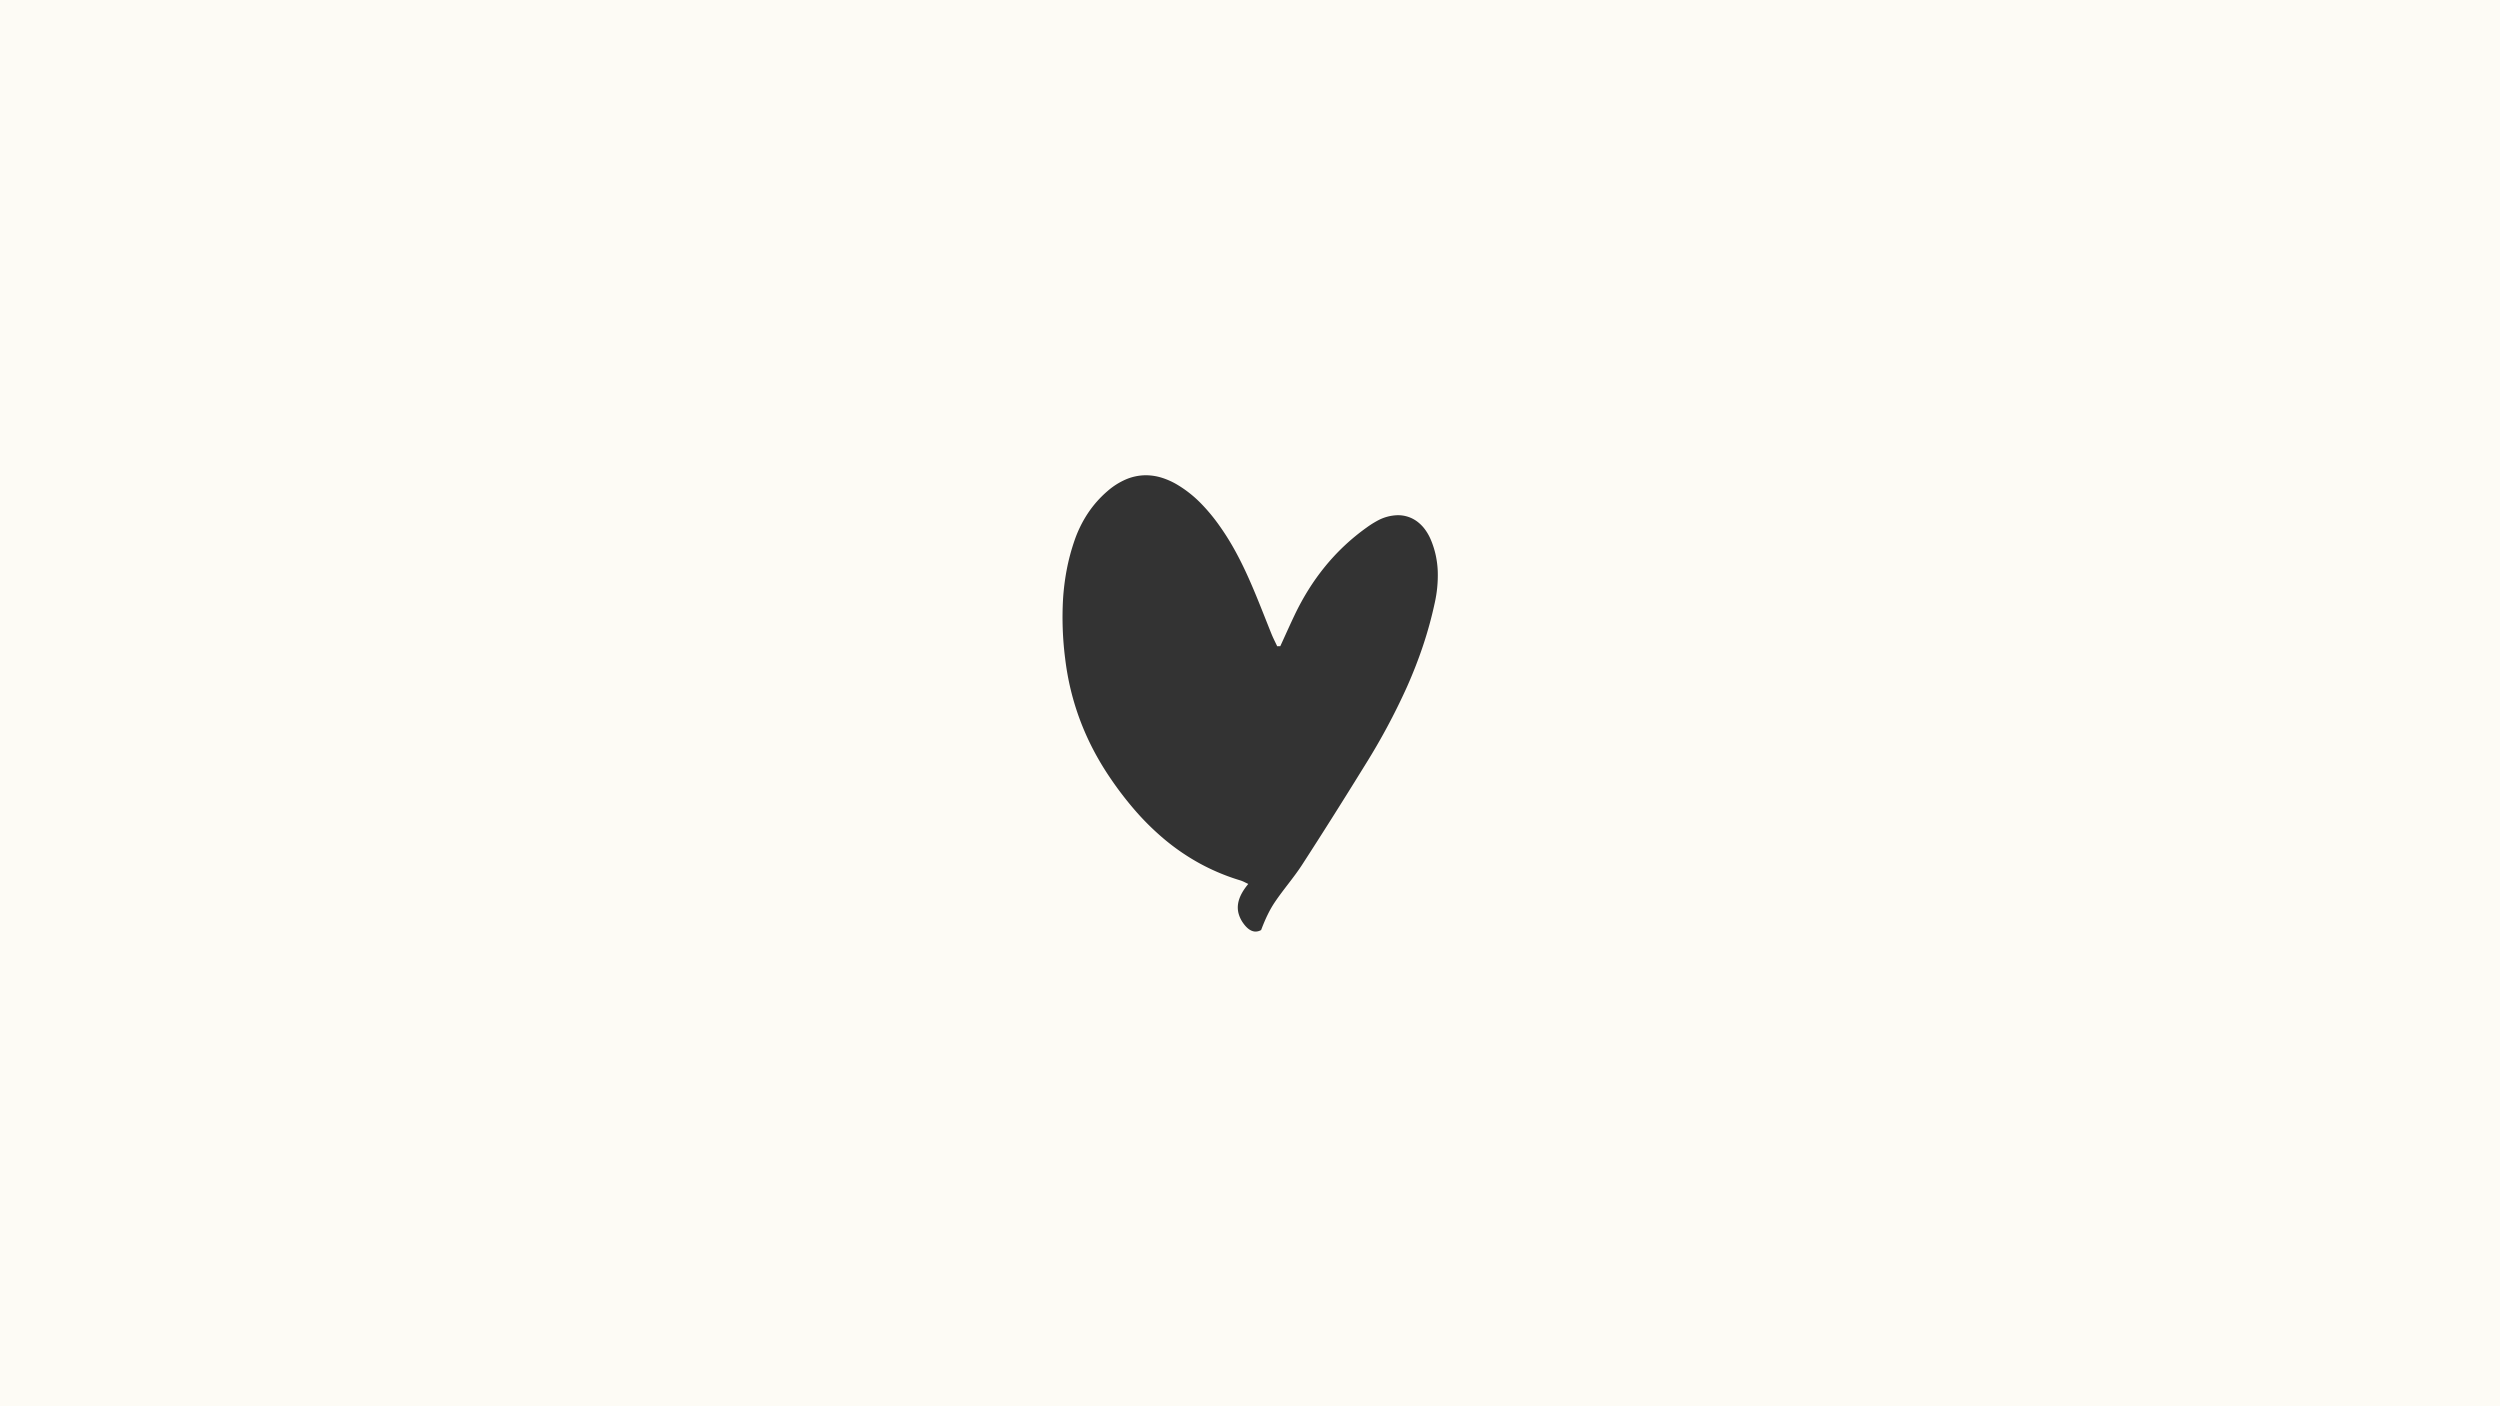 <svg xmlns="http://www.w3.org/2000/svg" width="1920" height="1080" viewBox="0 0 1920 1080">
  <rect x="0" y="0" width="1920" height="1080" fill="#333333" stroke="none"/>
  <path id="arco-colorato" d="M10355,1876H8435V796h1920V1876ZM9315.055,1161a39.318,39.318,0,0,0-14.984,3.023,53.845,53.845,0,0,0-14.425,9.067,83.2,83.2,0,0,0-15.292,17.318,92.62,92.62,0,0,0-10.142,20.745,161.123,161.123,0,0,0-5.96,22.345,182.186,182.186,0,0,0-2.836,22.612,250.176,250.176,0,0,0,1.631,45.711,205.916,205.916,0,0,0,4.329,24.091,201.3,201.3,0,0,0,7.1,23.115,204.511,204.511,0,0,0,9.838,22.127,215.917,215.917,0,0,0,12.529,21.128,262.789,262.789,0,0,0,20.146,26.4,199.709,199.709,0,0,0,23.131,22.6,168.589,168.589,0,0,0,26.705,18.077,163.445,163.445,0,0,0,30.874,12.828,24.18,24.18,0,0,1,3.6,1.545c.7.342,1.489.729,2.387,1.134-4.386,5.277-6.922,10.1-7.756,14.74a18.427,18.427,0,0,0,.222,7.686,22.941,22.941,0,0,0,3.81,7.927c2.982,4.133,6.133,6.229,9.365,6.229a8.626,8.626,0,0,0,4.225-1.19c3.432-9.1,6.689-15.72,10.563-21.466,3.086-4.582,6.511-9.052,9.822-13.374l.018-.024c3.778-4.929,7.685-10.026,11.117-15.329,15.705-24.267,31.575-49.412,48.516-76.872a501.1,501.1,0,0,0,31.956-59.64c4.689-10.552,8.814-21.126,12.261-31.428a306.122,306.122,0,0,0,9.017-32.814,97.643,97.643,0,0,0,2.374-24.592,72.133,72.133,0,0,0-1.518-12.143,66.918,66.918,0,0,0-3.78-11.981,38.488,38.488,0,0,0-4.633-8.165,28.983,28.983,0,0,0-5.912-5.924,24.646,24.646,0,0,0-6.969-3.609,25.037,25.037,0,0,0-7.795-1.22,34.03,34.03,0,0,0-16.033,4.4,71.09,71.09,0,0,0-7.68,4.859,164.057,164.057,0,0,0-32.223,30.157,175.712,175.712,0,0,0-12.76,17.843,195.486,195.486,0,0,0-10.689,19.543c-2.543,5.34-5.011,10.774-7.4,16.029l-.072.158c-1.132,2.493-2.3,5.07-3.464,7.6l-1.2.025-.475.01-.711.015c-.465-1-.966-2.031-1.407-2.944-1.021-2.108-2.075-4.288-2.97-6.506-1.636-4.051-3.328-8.318-4.687-11.747-4.775-12.04-9.715-24.491-15.291-36.407-3-6.406-5.937-12.152-8.985-17.568a190.17,190.17,0,0,0-10.594-16.807,140.586,140.586,0,0,0-14.44-17.543,90.113,90.113,0,0,0-17.718-14.161,56.379,56.379,0,0,0-12.494-5.721A41.587,41.587,0,0,0,9315.055,1161Z" transform="translate(-8435.001 -796.001)" fill="#fdfbf5"/>
</svg>
